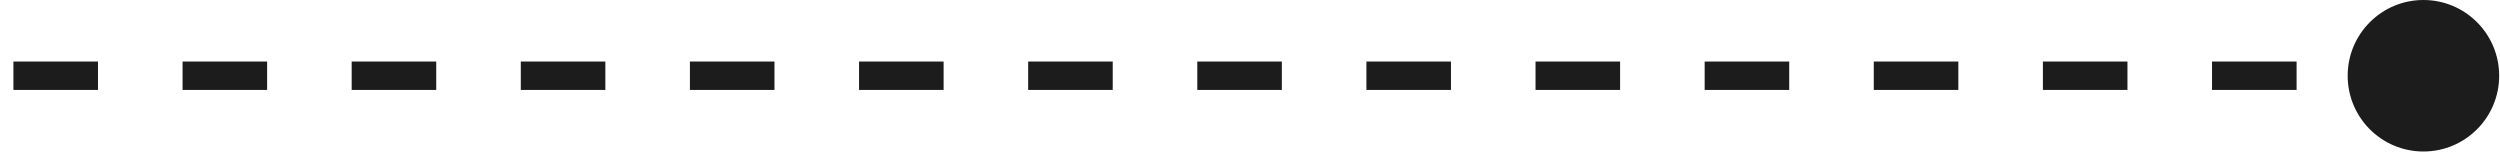 <svg width="176" height="11" viewBox="0 0 176 11" fill="none" xmlns="http://www.w3.org/2000/svg">
<path d="M170.609 0C173.555 0 175.942 2.387 175.942 5.333C175.942 8.279 173.555 10.666 170.609 10.666C167.664 10.666 165.276 8.279 165.276 5.333C165.276 2.387 167.664 4.63891e-06 170.609 0ZM6.898 4.333V6.333H0.945V4.333H6.898ZM18.805 4.333V6.333H12.852V4.333H18.805ZM30.711 4.333V6.333H24.758V4.333H30.711ZM42.617 4.333V6.333H36.664V4.333H42.617ZM54.523 4.333V6.333H48.57V4.333H54.523ZM66.43 4.333V6.333H60.477V4.333H66.43ZM78.336 4.333V6.333H72.383V4.333H78.336ZM90.242 4.333V6.333H84.289V4.333H90.242ZM102.148 4.333V6.333H96.195V4.333H102.148ZM114.055 4.333V6.333H108.102V4.333H114.055ZM125.961 4.333V6.333H120.008V4.333H125.961ZM137.867 4.333V6.333H131.914V4.333H137.867ZM149.773 4.333V6.333H143.82V4.333H149.773ZM161.68 4.333V6.333H155.727V4.333H161.68Z" fill="#1C1C1C"/>
</svg>
